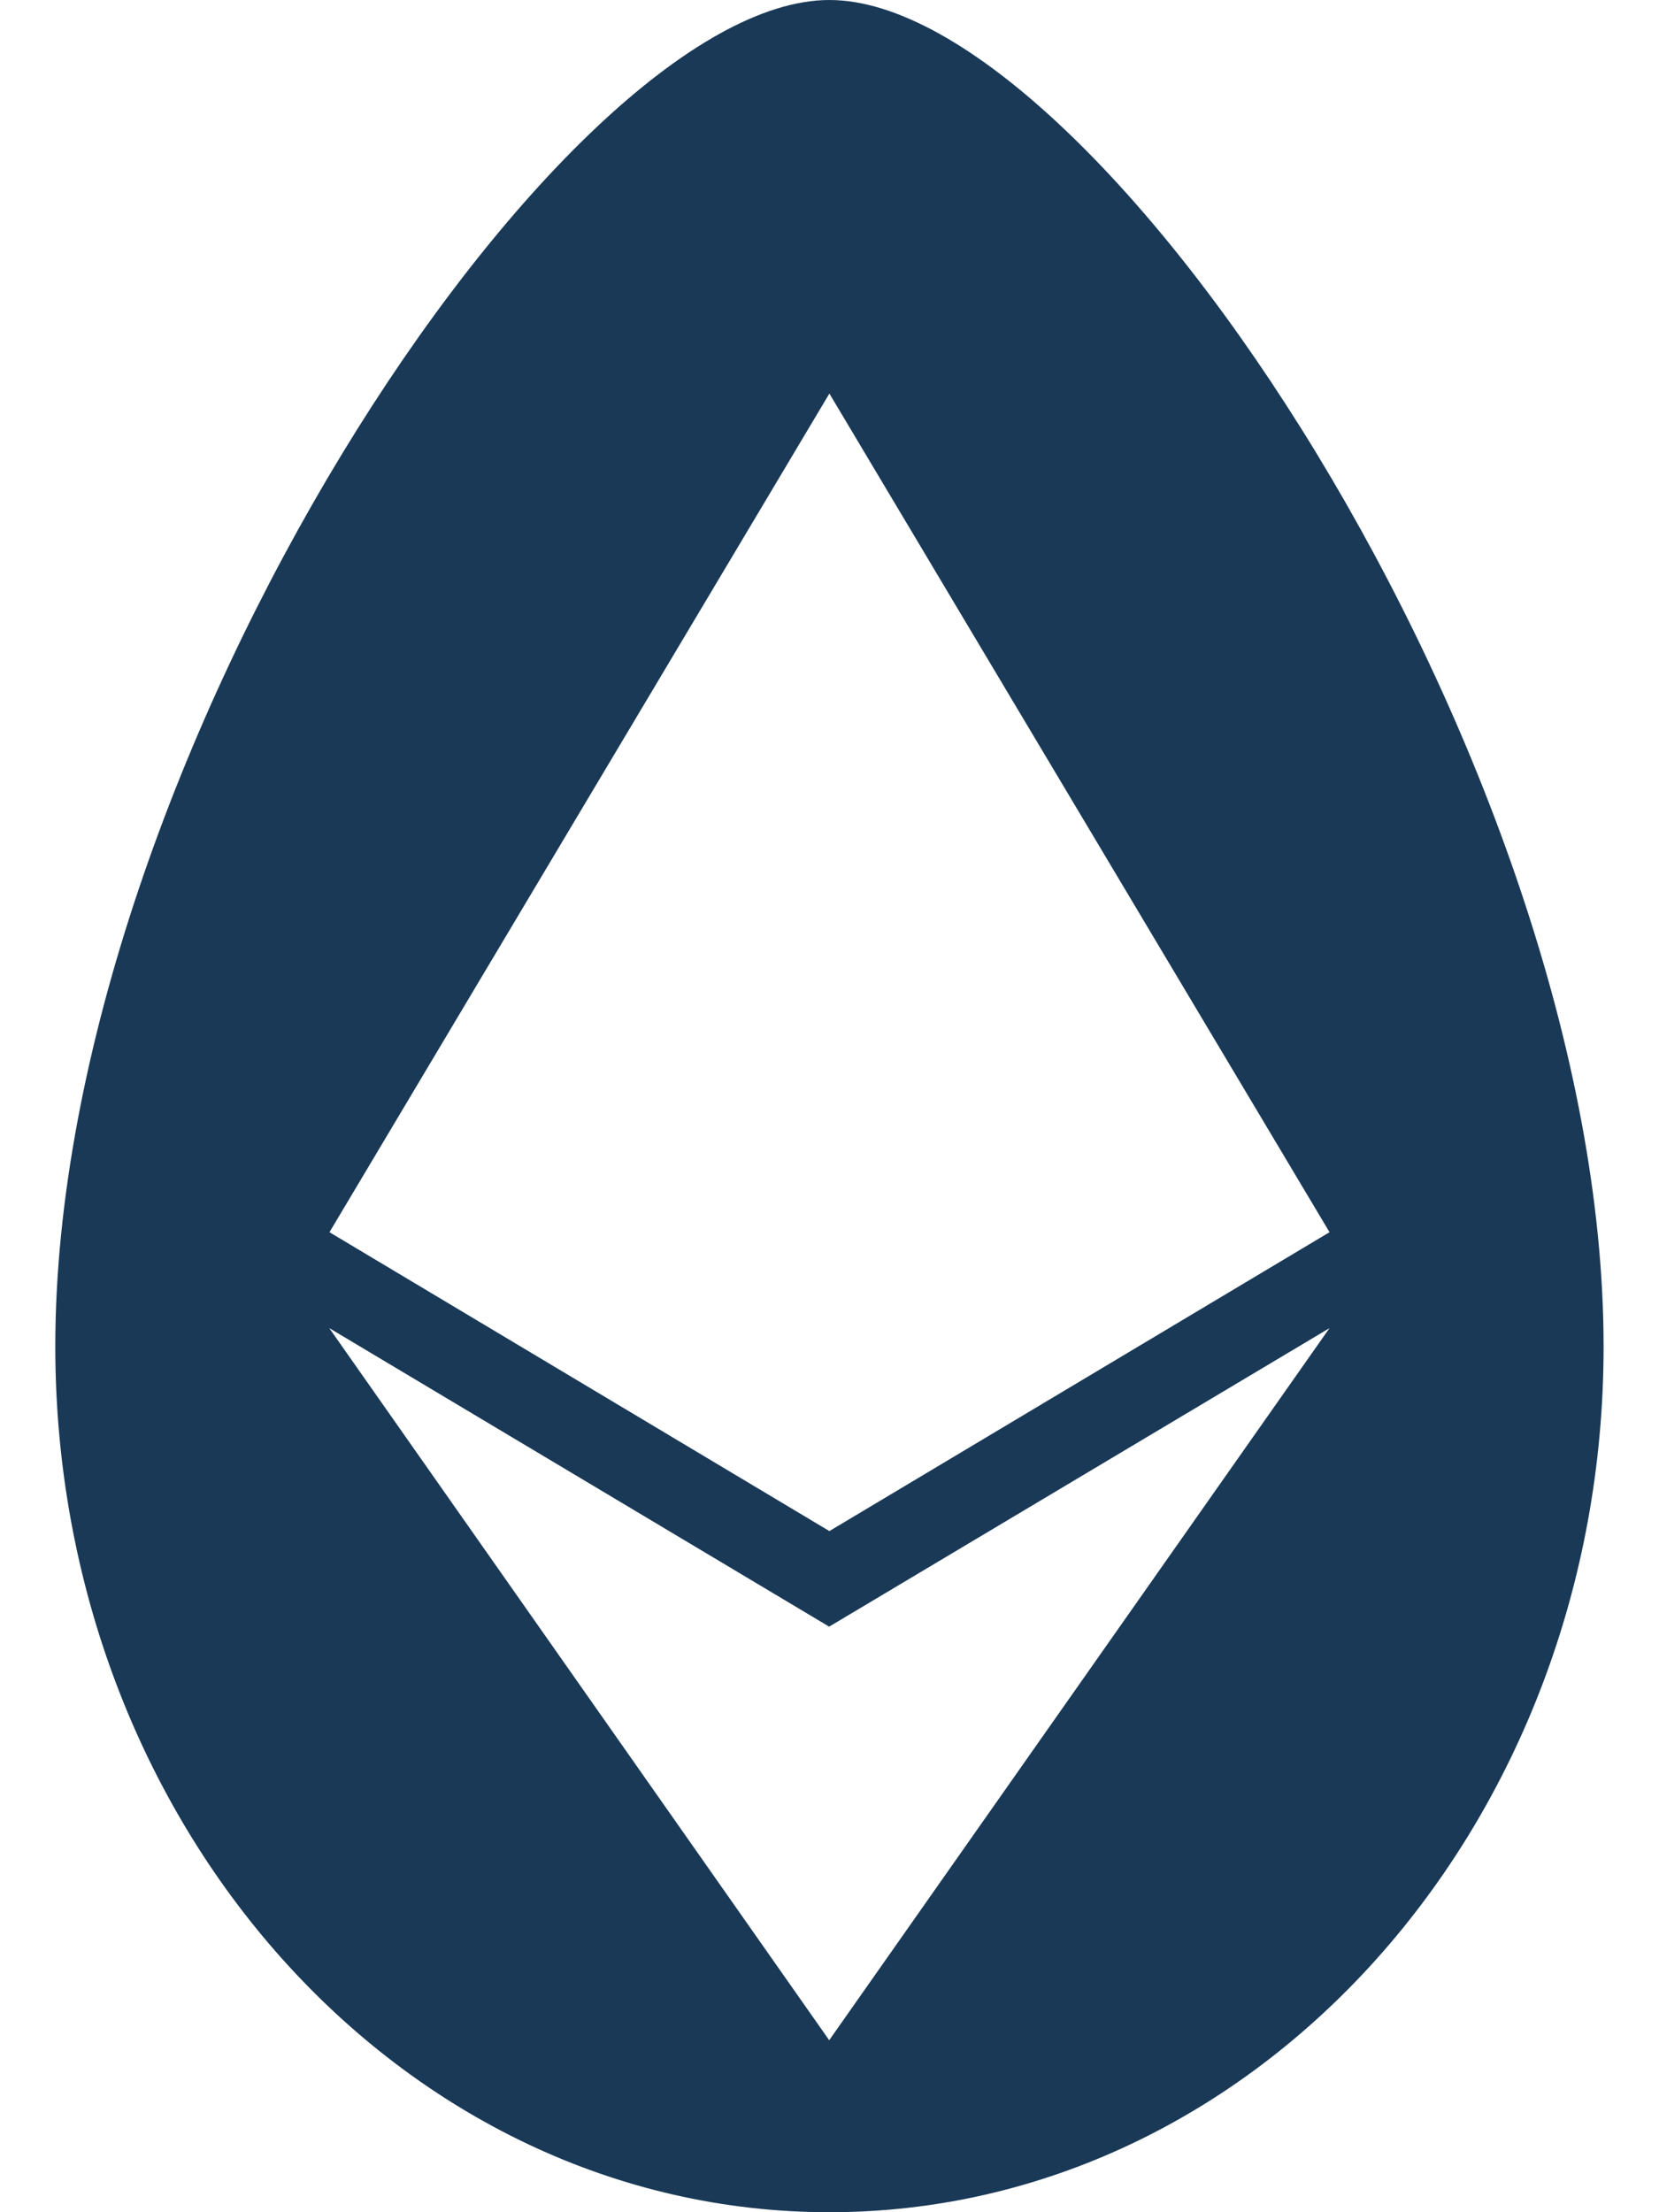 <svg width="15" height="20" viewBox="0 0 15 20" fill="none" xmlns="http://www.w3.org/2000/svg">
<path d="M7.499 0C9.919 0 14.499 6.885 14.499 12.174C14.499 16.496 11.365 20 7.499 20C3.633 20 0.5 16.496 0.5 12.174C0.5 6.886 5.079 0.001 7.499 0ZM7.497 14.706L2.977 12.007L7.498 18.446V18.444L12.021 12.007L7.497 14.706ZM2.979 11.14L7.499 13.842L12.021 11.14L7.499 3.558L2.979 11.14Z" fill="#193957"/>
</svg>
